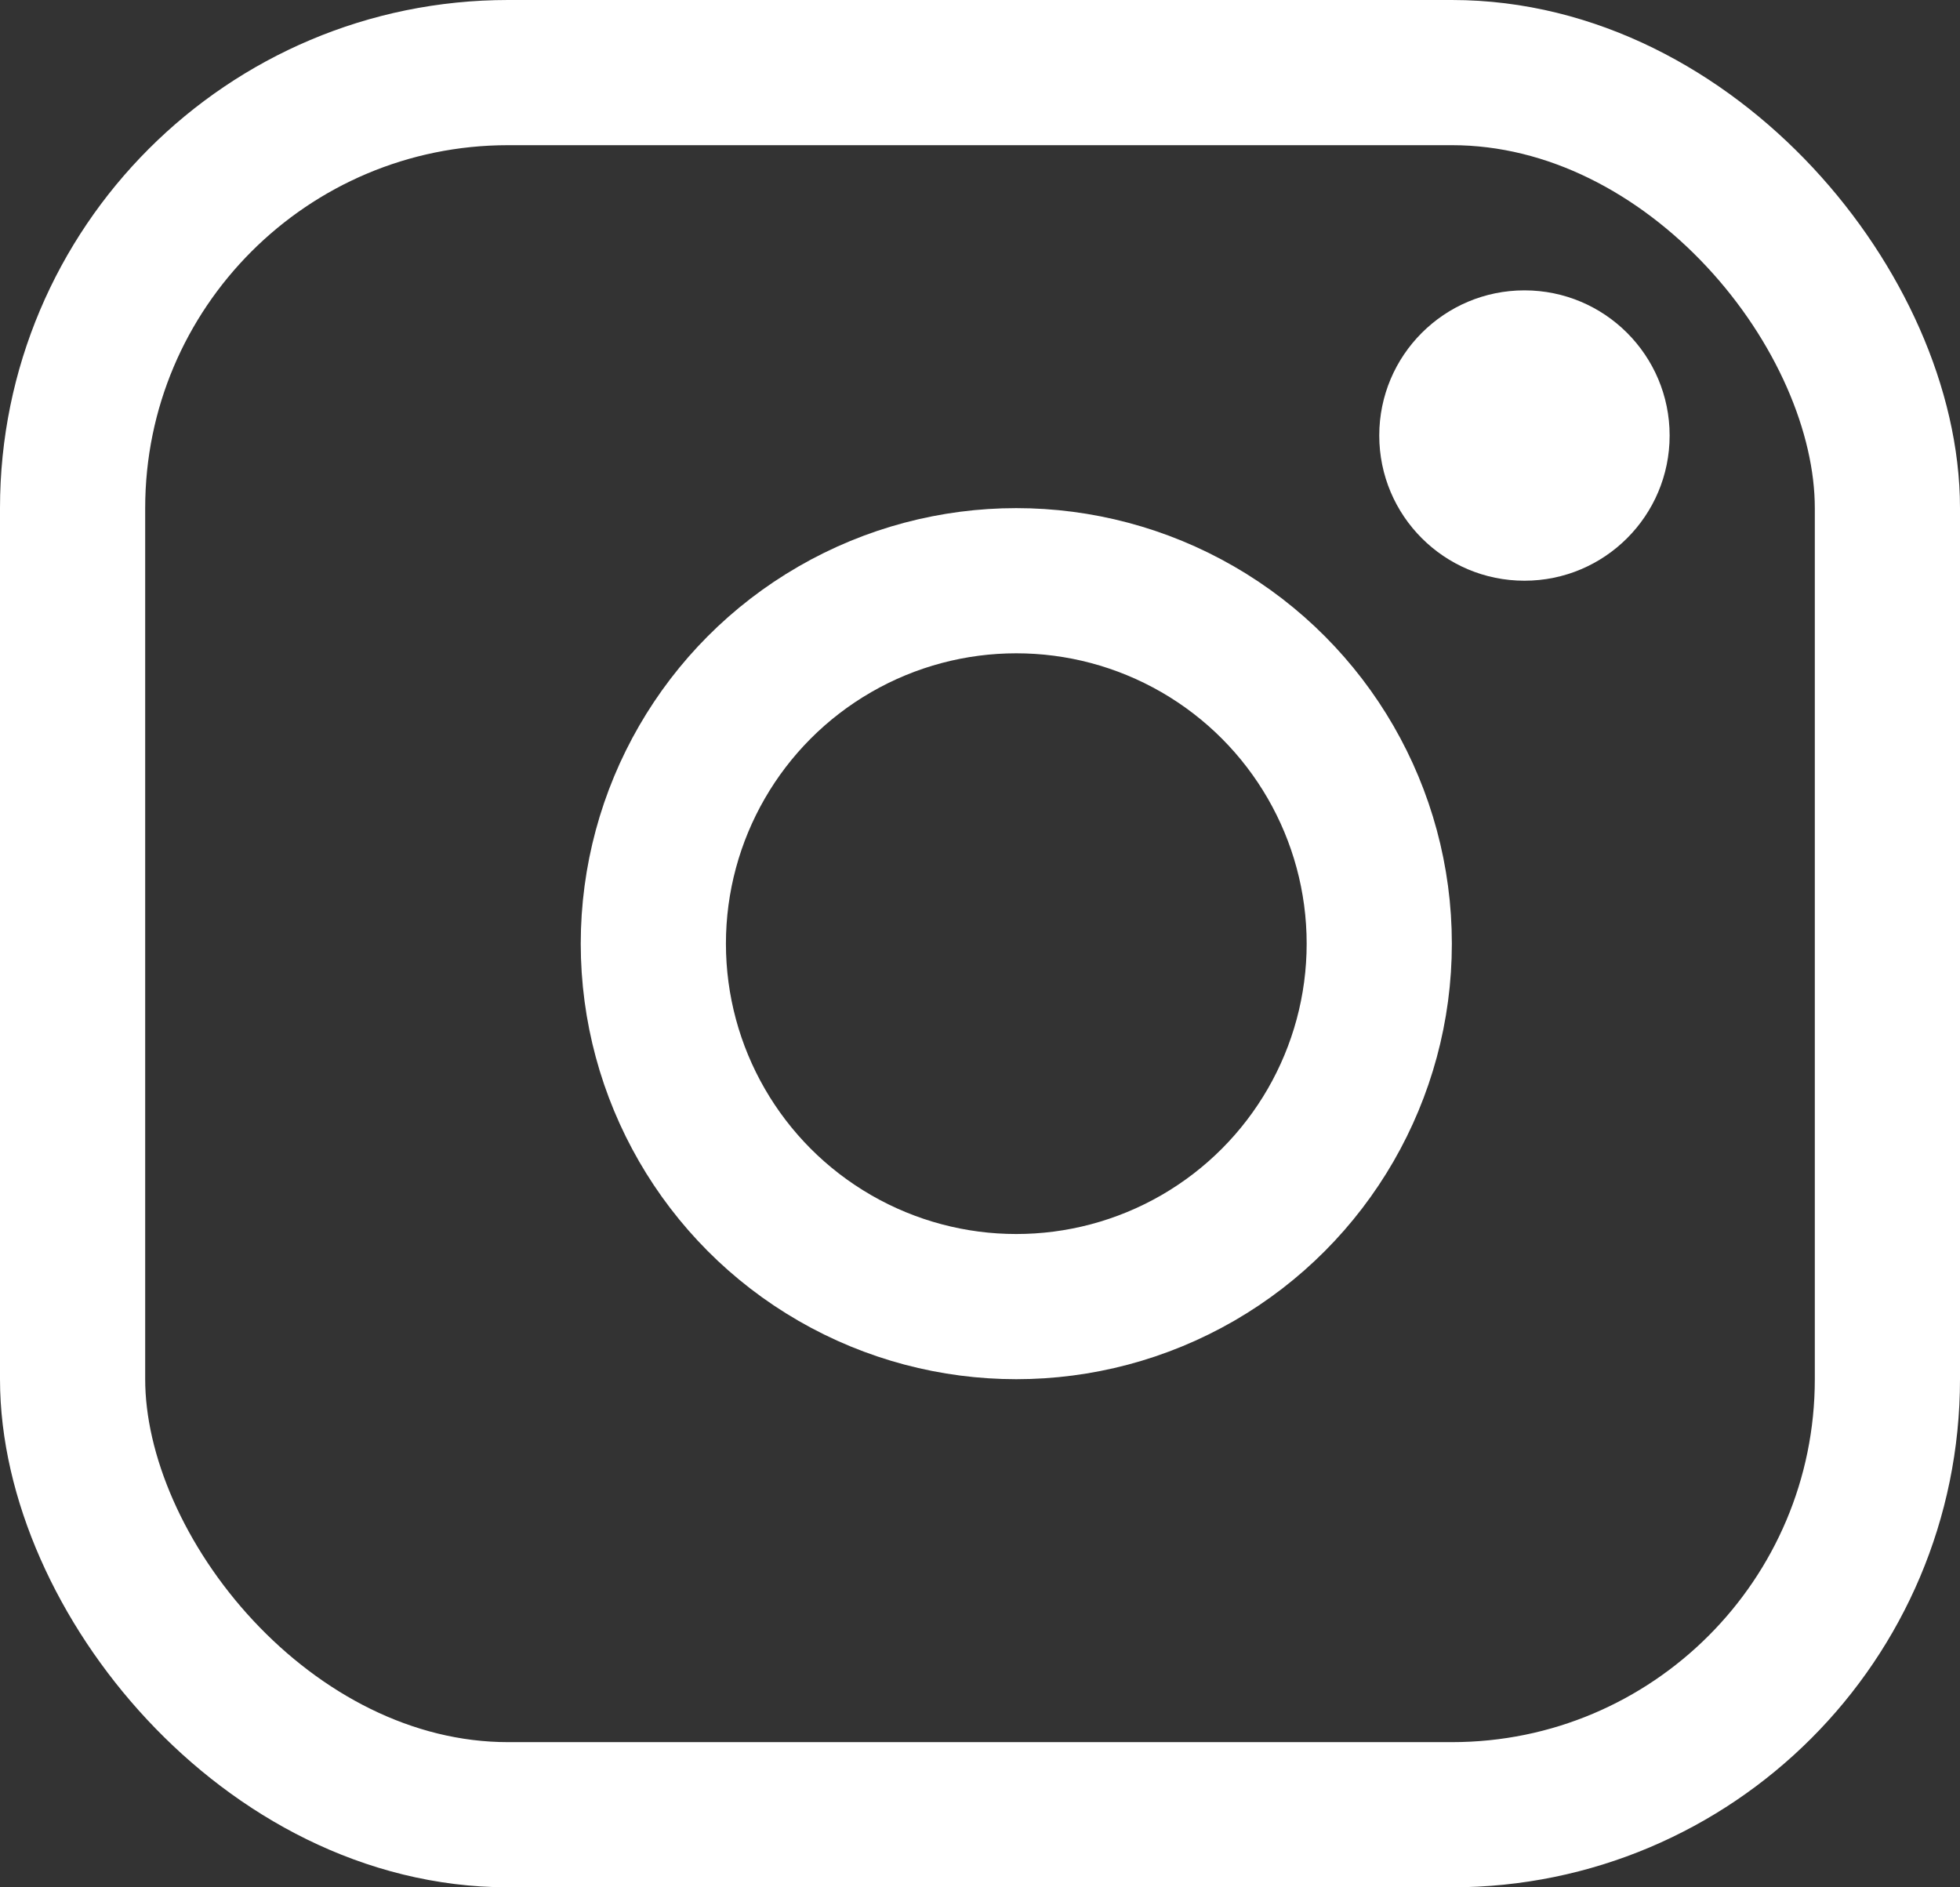 <svg xmlns="http://www.w3.org/2000/svg" width="27" height="26" viewBox="0 0 27 26"><rect x="0" y="0" width="27" height="26" fill="#333333" stroke="none"/><defs><style>.a,.b{fill:none;}.b{stroke:#fff;stroke-width:2px;}.c{fill:#fff;}</style></defs><rect class="a" width="27" height="26" rx="7"/><rect class="b" x="1" y="1" width="25" height="24" rx="6"/><circle class="a" cx="14" cy="13" r="6"/><circle class="b" cx="14" cy="13" r="5"/><circle class="c" cx="21" cy="6" r="2"/></svg>